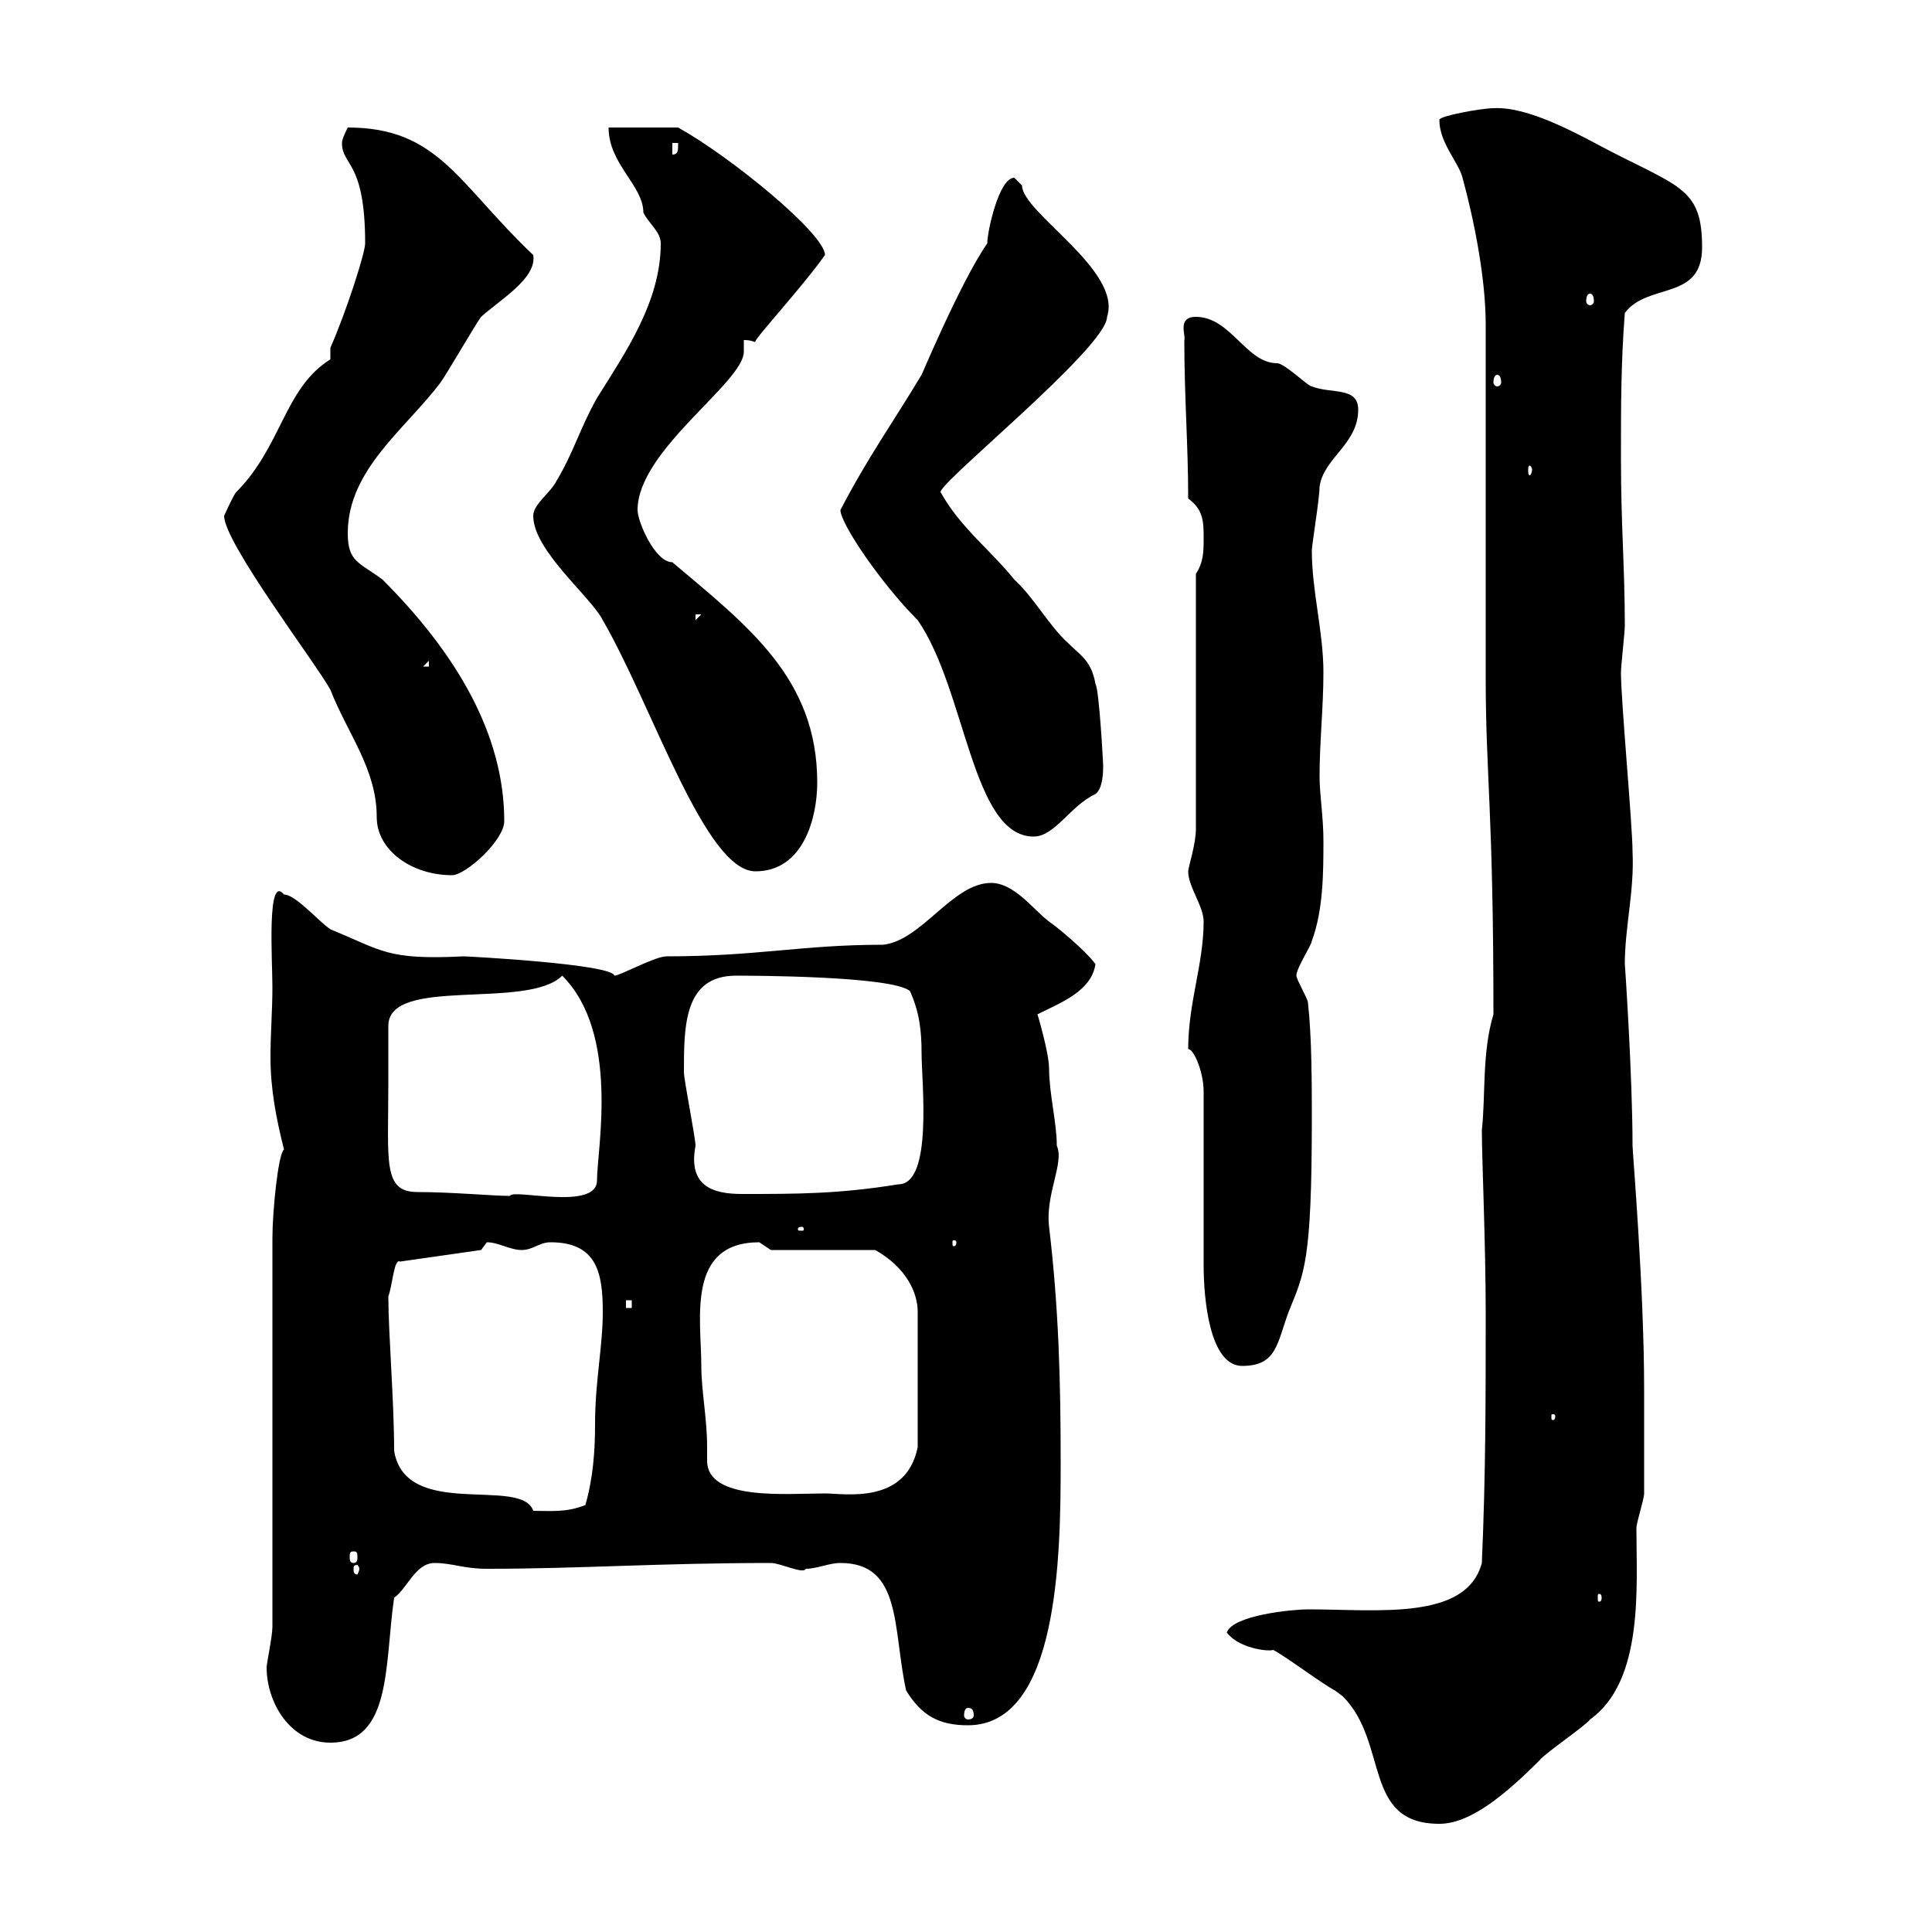 <svg xmlns="http://www.w3.org/2000/svg" xmlns:xlink="http://www.w3.org/1999/xlink" width="300" height="300"><path d="M197.70 256.20C199.50 257.10 205.50 261.60 207.30 262.50C207.30 262.50 208.50 263.40 208.50 263.40C215.70 270.60 211.50 283.20 223.50 283.20C228.30 283.20 233.70 278.70 239.10 273.30C239.70 272.40 246.30 267.90 246.90 267C255.30 261 254.10 246.30 254.10 237.30C254.10 236.40 255.30 232.80 255.30 231.90C255.30 230.10 255.30 219.90 255.30 218.10L255.30 215.70C255.30 200.10 253.50 178.80 253.50 177.90C253.50 167.10 252.30 149.40 252.30 149.70C252.30 144 253.80 138.30 253.50 132.30C253.50 128.10 251.70 108.90 251.70 104.40C251.70 103.50 252.30 98.10 252.30 97.20C252.30 87.90 251.70 81.90 251.70 71.10C251.70 63 251.70 56.40 252.30 48.60C255.90 43.80 264.30 46.80 264.30 38.40C264.30 29.40 261 29.10 249.90 23.40C244.80 20.70 237.30 16.50 231.90 16.80C230.10 16.80 223.50 18 223.50 18.60C223.50 22.20 226.50 25.20 227.10 27.60C228.90 34.20 230.70 43.20 230.70 50.40C230.70 58.20 230.70 97.20 230.70 105.30C230.70 120.30 231.90 126 231.90 157.50C230.10 163.50 230.70 170.10 230.10 175.50C230.10 179.70 230.70 193.50 230.70 203.70C230.70 217.50 230.70 228.90 230.10 242.70C227.70 251.70 213.90 249.90 203.10 249.90C200.70 249.90 191.40 250.80 190.50 253.50C192.30 255.90 196.80 256.50 197.70 256.20ZM41.40 258.90C41.40 264.30 45 270.60 51.30 270.60C60.90 270.60 59.70 258.30 61.20 248.10C63.30 246.60 64.50 242.70 67.50 242.70C70.20 242.70 72 243.60 75.60 243.60C90 243.60 102.30 242.70 119.70 242.70C121.20 242.70 124.80 244.50 125.10 243.60C126.90 243.60 128.70 242.70 130.50 242.70C140.10 242.70 138.60 252.90 140.70 262.50C143.10 266.40 145.80 267.90 150.30 267.90C164.40 267.90 164.70 241.50 164.70 227.10C164.70 214.50 164.40 203.10 162.90 190.50C162.30 185.40 165.30 180.60 164.10 177.90C164.10 174.30 162.90 169.80 162.90 165.90C162.90 163.50 161.10 157.50 161.10 157.50C164.70 155.70 169.50 153.90 170.10 149.70C168.30 147.30 163.80 143.70 162.90 143.10C160.50 141.30 157.50 137.10 153.90 137.10C147.90 137.10 143.10 146.10 137.10 146.70C124.50 146.70 117.60 148.50 103.50 148.50C101.70 148.50 96.30 151.50 95.40 151.50C95.10 149.70 72.60 148.50 72 148.50C60 149.10 59.40 147.60 51.30 144.30C49.50 143.10 45.90 138.90 44.10 138.90C41.40 135.60 42.30 149.10 42.30 153.30C42.30 156.90 42 160.50 42 164.10C42 169.20 42.90 173.70 44.10 178.50C43.20 179.10 42.30 188.10 42.30 192.30L42.30 252.60C42.30 254.10 41.40 258.30 41.40 258.90ZM150.30 265.20C150.90 265.20 151.20 265.50 151.20 266.40C151.20 266.70 150.90 267 150.30 267C150 267 149.70 266.70 149.70 266.40C149.70 265.50 150 265.20 150.30 265.20ZM248.70 248.10C248.70 248.70 248.40 248.70 248.40 248.70C248.10 248.70 248.10 248.70 248.10 248.10C248.10 247.50 248.10 247.50 248.40 247.50C248.40 247.50 248.70 247.50 248.70 248.10ZM55.80 243.60C55.80 243.90 55.50 244.50 55.50 244.50C54.90 244.50 54.90 243.90 54.90 243.60C54.90 243.30 54.90 243 55.50 243C55.50 243 55.80 243.30 55.80 243.60ZM54.90 240.90C55.50 240.90 55.50 241.20 55.50 241.80C55.50 242.10 55.50 242.70 54.90 242.70C54.30 242.70 54.30 242.10 54.30 241.80C54.30 241.20 54.30 240.90 54.90 240.90ZM61.20 225.30C61.20 217.50 60.30 207 60.30 201.30C60.90 199.80 61.20 195.30 62.10 195.90L74.70 194.10C74.70 194.10 75.60 192.90 75.60 192.90C77.40 192.90 79.20 194.10 81 194.10C82.80 194.10 83.70 192.90 85.50 192.90C92.70 192.90 93.60 197.70 93.60 203.70C93.60 209.10 92.40 214.50 92.40 221.10C92.40 225.30 92.10 229.50 90.90 233.70C87.90 234.90 85.50 234.60 82.80 234.60C81 229.20 63 236.10 61.20 225.30ZM108.90 212.10C108.90 204.90 106.50 192.90 117.90 192.90C117.90 192.90 119.70 194.10 119.70 194.10L135.90 194.10C140.70 196.80 142.50 200.70 142.50 203.70L142.50 224.70C140.70 233.70 131.10 231.90 128.10 231.90C122.10 231.90 109.80 233.10 109.80 226.80C109.80 225.90 109.80 225.30 109.80 224.70C109.80 220.20 108.90 216 108.90 212.10ZM241.50 219.90C241.50 220.50 241.20 220.50 241.20 220.50C240.90 220.50 240.90 220.50 240.90 219.90C240.90 219.60 240.90 219.60 241.20 219.60C241.20 219.60 241.50 219.60 241.50 219.90ZM186.90 196.50C186.90 201.60 187.80 212.10 192.90 212.10C198.30 212.10 198.30 208.50 200.10 203.70C202.50 197.70 203.70 196.20 203.70 173.70C203.70 168.30 203.70 161.10 203.10 155.70C203.10 155.10 201.30 152.10 201.30 151.50C201.30 150.30 203.70 146.70 203.70 146.10C205.50 141.30 205.50 135.30 205.50 130.50C205.50 126.90 204.90 123.30 204.90 120.60C204.90 115.20 205.50 109.80 205.50 104.40C205.50 98.10 203.70 91.80 203.70 85.50C203.70 84.60 204.90 77.40 204.90 75.60C205.50 71.10 210.90 69 210.90 63.60C210.90 60 206.70 61.20 203.70 60C203.10 60 199.50 56.40 198.30 56.40C193.50 56.40 191.10 49.20 185.70 49.20C182.70 49.20 184.20 52.20 183.90 52.80C183.90 61.80 184.50 69 184.50 77.40C186.90 79.20 186.90 81 186.90 83.70C186.90 85.50 186.90 87.30 185.70 89.10L185.70 128.70C185.70 131.10 184.50 134.70 184.50 135.30C184.50 137.70 186.90 140.70 186.90 143.10C186.90 149.70 184.50 155.70 184.50 162.90C185.40 162.90 186.90 166.50 186.90 169.50ZM97.20 201.90L98.10 201.90L98.10 203.10L97.20 203.10ZM148.50 192.90C148.50 193.50 148.20 193.50 148.20 193.50C147.90 193.50 147.90 193.50 147.90 192.90C147.90 192.60 147.90 192.60 148.20 192.60C148.20 192.60 148.50 192.60 148.50 192.90ZM124.50 190.50C124.80 190.50 124.80 190.80 124.80 190.80C124.80 191.10 124.80 191.10 124.50 191.10C123.90 191.10 123.90 191.10 123.90 190.80C123.90 190.80 123.90 190.50 124.50 190.50ZM60.30 168.30C60.30 167.70 60.30 161.10 60.30 159.30C60.30 151.50 81.90 156.90 87.30 151.50C96.30 160.50 92.70 178.50 92.70 183.30C92.70 188.10 79.50 184.50 79.20 185.70C76.50 185.70 70.20 185.10 64.80 185.10C59.40 185.10 60.30 180.30 60.30 168.30ZM106.20 166.50C106.20 159.30 106.20 151.50 114.30 151.50C115.80 151.50 138.60 151.50 141.30 153.90C142.80 157.20 143.10 160.20 143.10 163.50C143.10 168 144.90 183.90 139.50 183.90C130.20 185.40 123.90 185.40 115.20 185.40C110.70 185.40 106.80 184.20 108 177.90C108 176.70 106.20 167.70 106.20 166.50ZM34.80 80.10C34.80 84.30 49.20 103.20 51.30 107.10C54 114 58.50 119.40 58.50 126.90C58.50 132 63.90 135.90 70.20 135.90C72.30 135.90 78.30 130.50 78.30 127.50C78.30 114 70.80 101.40 59.40 90C55.80 87.30 54 87.30 54 82.80C54 72.90 63 66.60 68.40 59.40C69.30 58.20 73.80 50.40 74.70 49.20C77.70 46.50 83.40 43.20 82.80 39.60C71.10 28.50 68.10 19.80 54 19.80C53.70 20.40 53.10 21.60 53.10 22.20C53.10 25.80 56.70 24.90 56.70 37.80C56.70 39.30 53.70 48.60 51.30 54L51.30 55.80C44.10 60.30 43.80 69.30 36.60 76.50C36 77.40 34.80 80.10 34.80 80.10ZM82.80 80.10C82.80 85.50 91.80 92.70 93.60 96.30C101.40 109.80 109.50 135.30 117.30 135.30C124.80 135.30 126.90 126.90 126.90 121.50C126.90 105.30 116.10 97.20 104.40 87.30C101.70 87.30 99 81 99 79.20C99 69.90 115.50 59.40 115.50 54.60C115.50 54.60 115.50 52.80 115.50 52.80C116.70 52.80 117 53.10 117.30 53.10C116.70 53.10 124.50 44.70 128.10 39.60C128.10 36.30 113.40 24.30 105.30 19.80L94.50 19.80C94.50 25.50 99.90 28.80 99.90 33C100.80 34.80 102.60 36 102.60 37.80C102.60 46.80 97.20 54.60 92.70 61.80C90 66.60 89.10 70.20 86.40 74.70C85.50 76.50 82.80 78.30 82.80 80.10ZM130.50 79.20C130.50 81.30 136.80 90.60 142.50 96.30C150 107.10 150.90 129.90 160.50 129.90C163.80 129.90 166.20 125.10 170.10 123.30C171.30 122.40 171.30 119.70 171.30 118.80C171.30 118.80 170.70 107.10 170.10 106.20C169.50 102.60 167.70 101.70 165.90 99.90C162.90 97.20 160.50 92.70 157.50 90C153.90 85.50 149.10 81.90 146.10 76.50C144.60 75.90 171.90 54 171.90 49.20C174.30 42 158.70 33 158.70 28.80C158.70 28.80 157.50 27.60 157.50 27.60C155.10 27.60 153.30 36 153.30 37.80C149.10 43.80 142.50 59.70 143.10 58.20C138.60 65.70 134.70 71.10 130.50 79.20ZM66.60 102.60L66.60 103.50L65.70 103.50ZM108 95.40L108.90 95.40L108 96.30ZM237.90 72.90C237.90 73.50 237.60 73.80 237.60 73.80C237.30 73.80 237.30 73.50 237.30 72.90C237.30 72.60 237.30 72.30 237.60 72.30C237.60 72.30 237.90 72.60 237.90 72.90ZM232.50 58.20C232.80 58.20 233.10 58.50 233.10 59.40C233.10 59.70 232.80 60 232.50 60C232.20 60 231.90 59.70 231.90 59.40C231.90 58.50 232.20 58.20 232.50 58.20ZM246.90 45.60C247.20 45.60 247.50 45.90 247.50 46.80C247.50 47.10 247.20 47.40 246.90 47.40C246.60 47.40 246.30 47.10 246.30 46.80C246.30 45.90 246.60 45.60 246.90 45.60ZM104.40 22.20L105.30 22.20C105.30 23.40 105.30 24 104.40 24Z"/></svg>